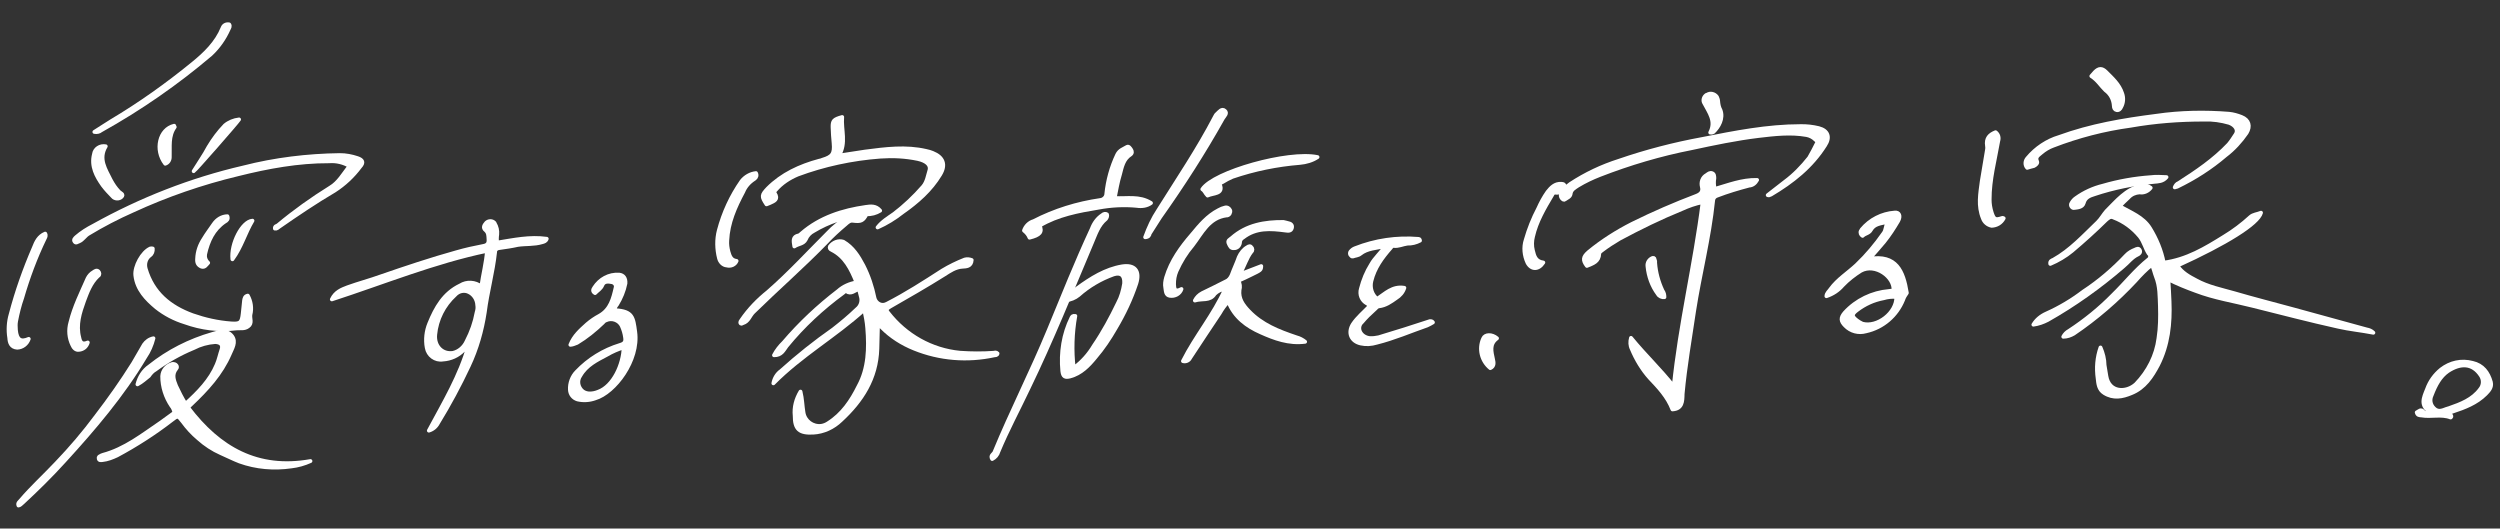 <?xml version="1.0" encoding="utf-8"?>
<!-- Generator: Adobe Illustrator 26.5.0, SVG Export Plug-In . SVG Version: 6.00 Build 0)  -->
<svg version="1.1" id="Layer_1" xmlns="http://www.w3.org/2000/svg" xmlns:xlink="http://www.w3.org/1999/xlink" x="0px" y="0px"
	 viewBox="0 0 648 137" style="enable-background:new 0 0 648 137;" xml:space="preserve">
<rect x="0" y="0" width="648" height="137" fill="#333333" stroke="none"/>
<style type="text/css">
	.st0{fill:#FFFFFF;stroke:#FFFFFF;stroke-width:1;stroke-linecap:round;stroke-linejoin:round;stroke-miterlimit:3.998;}
	.st1{fill:#FFFFFF;stroke:#FFFFFF;stroke-width:1;stroke-linecap:round;stroke-linejoin:round;stroke-miterlimit:4;}
	.st2{fill:#FFFFFF;stroke:#FFFFFF;stroke-width:0.999;stroke-linecap:round;stroke-linejoin:round;stroke-miterlimit:3.998;}
	.st3{fill:#FFFFFF;stroke:#FFFFFF;stroke-width:1;stroke-linecap:round;stroke-linejoin:round;stroke-miterlimit:3.999;}
</style>
<g id="Group_70" transform="matrix(0.956, 0.292, -0.292, 0.956, 60.256, -139.203)">
	<path id="Path_65" class="st0" d="M88,199.9c0.3-2.1,1.7-3.2,3-4.2c2.4-1.8,5-3.4,7.4-5.2c5.5-4,11.1-8,16.9-11.7
		c2-1.3,4.1-2.5,6.2-3.6c1-0.5,1.2-1.1,0.8-2.1c-0.3-0.8-0.5-1.6-1.4-2c-1-0.4-0.7-1.2-0.4-1.9c0.4-0.7,1.3-1,2-0.6
		c0,0,0.1,0,0.1,0.1c0.8,0.7,1.3,1.6,1.5,2.6c0.1,0.7,0.3,1.4,0.6,2c3.9-1.9,7.6-4,12-4.7c0,0.6-0.4,0.9-0.9,1.2
		c-1.8,1.2-3.9,1.6-5.8,2.5c-1.4,0.8-2.9,1.5-4.4,2.2c-0.5,0.2-0.9,0.7-0.7,1.3c1,5.2,1.1,10.5,2,15.7c0.7,4.8,0.8,9.7,0.1,14.5
		c-0.8,5.6-1.9,11.1-3.3,16.5c-0.2,1.1-0.8,2-1.7,2.6c1.6-8.1,3.6-16,3.4-24.3c-0.3,0.6-0.7,1.1-0.9,1.7c-0.9,1.8-2.5,3.2-4.4,3.9
		c-1.8,0.9-4,0.1-4.9-1.7c-1-1.9-1.4-4.1-1.2-6.2c0.4-4.4,1.3-8.6,4.8-11.8c1.3-1.5,3.4-2,5.3-1.3c-0.5-3.1-0.6-6.2-1.3-9.3
		C110.6,182.8,99.7,191.7,88,199.9z M124.9,192.2c0-0.7-0.1-1.3-0.4-1.9c-0.5-1.4-1.7-2.4-3.1-2.6c-1.3-0.2-2.6,0.5-3.2,1.8
		c-2,3.4-2.7,7.4-1.9,11.3c0.6,3,3.3,4.4,5.8,3.2c1.4-0.8,2.3-2.3,2.5-3.9C125.1,197.4,125.2,194.8,124.9,192.2L124.9,192.2z"/>
	<path id="Path_69" class="st0" d="M150.6,193.1c0.2-2.5,1.4-4.4,2.6-6.4c0.7-1.1,1.5-2.1,2.4-3c2.3-2.4,2.1-5.3,1.9-8.2
		c0-0.6-0.5-1.1-1.2-1.1c0,0-0.1,0-0.1,0c-1,0.1-2.1,0.3-2.2,1.5c-0.1,1-0.8,1.7-1.2,2.5c-0.8-0.2-0.8-0.7-0.6-1.3
		c0.7-2.5,2.6-4.5,5.2-5.1c1.1-0.2,1.9,0.4,2.2,1.7c0.2,2,0,4-0.5,5.9c-0.2,0.5-0.3,0.9-0.2,1.4c0.1,0.1,0.2,0.1,0.3,0.1
		c4.3-1,4.9,0.4,6.5,3.9c3.1,6.7-0.5,16.6-4.9,19.5c-1.2,0.9-2.7,1.5-4.3,1.6c-1.2,0-2.2-0.7-2.6-1.8c-0.6-1.6-0.5-3.5,0.3-5
		c2-4,5-7.4,8.7-9.9c1.1-0.7,1.2-1.3,0.7-2.3c-0.4-0.9-1-1.8-1.7-2.6c-1.1-1.2-3.1-1.3-4.3-0.2c-0.3,0.2-0.5,0.5-0.6,0.8
		c-1.4,2.5-3,4.9-4.9,7C151.5,192.6,151.1,192.9,150.6,193.1z M164,189.7c-1.3,0.9-2.5,1.9-3.6,3.1c-2.1,2.1-4.3,4.1-5,7.2
		c-0.5,1.5,0.3,3.1,1.8,3.7c0.6,0.2,1.3,0.2,1.9,0c0.7-0.2,1.4-0.6,2-1.1C164.4,200.1,165.2,194,164,189.7z"/>
	<path id="Path_70" class="st0" d="M362.8,122.2c-0.4,0.4-0.7,0.8-1.2,1.2c-3.7,2.7-7.2,5.7-11.2,8.1c-1.2,0.8-2.5,1.3-3.9,1.4
		c-2.6,0.2-4.1-1.7-3.4-4.2c0.6-2,1.8-3.8,2.7-5.6c-0.1-0.3-0.5-0.6-0.8-0.6c-1.5-0.3-2.6-1.6-2.6-3.2c-0.1-2.3,0.1-4.6,0.7-6.8
		c0.4-1.9,1.5-3.5,2.1-5.6c-2.1,1.2-4.3,1.9-5.6,3.8c-0.4,0.6-1.1,0.8-1.6,1.2c-0.3,0.2-0.5,0-0.8-0.2c-0.2-0.2-0.3-0.5-0.2-0.8
		c0.2-0.5,0.5-0.9,0.9-1.2c4.4-3.5,9.5-5.9,15-7.1c0.2,0,0.3-0.1,0.5,0.3c-0.8,0.8-1.8,1.4-2.9,1.7c-1.1,0.5-2,1.4-3.2,1.6
		c-0.3,0-0.5,0.4-0.6,0.7c-1.4,3.1-2.5,6.2-2.3,9.7c0.1,1.8,1.2,3.4,2.8,4c1.6-1.9,2.8-4.4,5.9-4.8c0,1.2-0.5,2.3-1.3,3.2
		c-1,1.3-2,2.6-3.6,3.3c-0.5,0.2-0.6,0.8-0.9,1.2c-0.8,1.3-1.5,2.6-2.1,4c-0.5,0.8-0.4,1.8,0.2,2.5c0.7,0.8,1.8,1.1,2.9,0.9
		c0.8-0.2,1.5-0.5,2.2-0.9c3.9-2.6,7.7-5.2,11.5-7.9C362.3,122.1,362.4,121.9,362.8,122.2z"/>
	<path id="Path_73" class="st0" d="M468,62.8c-1.7,1-3.2,1.5-3.6,3.3c-0.2,1-1.2,1.3-1.6,2.1c-0.5-0.1-0.9-0.6-0.8-1.1
		c0-0.1,0.1-0.3,0.1-0.4c1.3-3.1,3.8-5.5,6.9-6.7c1.1-0.5,1.8,0.4,1.5,1.8c-0.5,2.1-1.1,4.2-1.9,6.2c-0.7,1.7-1.5,3.4-2.4,5.4
		c6.4-3.2,9.4,0.5,11.9,5.6c-0.2,0.6-0.4,1.3-0.4,2c-0.4,4.4-2.9,8.4-6.8,10.6c-1.7,1.1-3.8,1.2-5.6,0.2c-1.5-0.8-1.8-1.6-1.1-3.2
		c1.9-4,5.3-7.1,9.3-8.7c0.4-0.2,0.7-0.3,1.1-0.5c-0.7-3.4-6.6-5.5-9.6-2.4c-1.3,1.5-2.5,3.2-3.4,5c-0.7,1.6-1.8,2.9-3.2,3.9
		c-0.2-0.8,0.3-1.4,0.5-2.1c1-2.9,3.1-5.3,4.6-7.9c1.8-3.2,3.2-6.5,4.3-9.9C468.2,65,467.7,64.1,468,62.8z M475.8,80.8
		c-1.1,0.2-2.2,0.7-3.1,1.3c-2.3,1.2-4.2,2.9-5.7,5c-1,1.4-0.8,1.9,0.8,2.5c0.5,0.2,1,0.3,1.6,0.4C473.4,89.9,477.1,84.7,475.8,80.8
		L475.8,80.8z"/>
	<path id="Path_81" class="st0" d="M621.7,67.6c0.2,0.5,0.8,0.4,0.8,0.9c0,0.1-0.1,0.2-0.1,0.2c-2.6-0.2-4.9,1.4-7.4,1.7
		c-0.5,0.1-1,0.3-1.4-0.4c0.5-0.4,0.7-1.3,1.7-0.6c0.4,0.3,1.1-0.1,1.8-0.5c-3.3-0.7-2.9-3.1-2.7-5.4c0.1-2.2,0.8-4.2,2-6
		c1.7-2.4,4.3-3.9,7.3-4c2.7-0.2,4.6,1.2,6,3.4c0.7,1.2,0.1,2.3-0.4,3.3c-1.6,3-4.2,5-6.9,6.9C622.1,67.3,621.9,67.5,621.7,67.6z
		 M616,64.6c-0.2,1.3,0.4,2.5,1.6,3.1c1.3,0.7,2.2-0.1,3.1-0.8c0.2-0.1,0.4-0.3,0.6-0.4c2.6-1.9,5.2-3.9,6.3-7.1
		c0.5-1.2,0.1-2.6-0.9-3.4c-3-2.5-6-1.6-8.5,1.4C616.7,59.3,616.2,61.7,616,64.6z"/>
	<g id="Group_78" transform="translate(174.125 119.089) rotate(-7)">
		<path id="Path_64" class="st0" d="M20.1,64.1c0.4-1.3,1.1-2.6,1.9-3.7c3.3-5.6,7.2-10.8,11.6-15.6c1.1-1.4,2.6-2.4,4.3-3
			c-2-3.2-4.1-6.1-7.8-7.2c-0.5-0.1-0.7-0.4-0.6-0.8c0.6-1.2,1.9-2,3.2-1.8c2.7,1,4.5,3,6.2,5.2c1.8,2.4,3.2,5,4.3,7.8
			c0.5,1.1,1.8,1.7,2.9,1.2c0.2-0.1,0.3-0.2,0.5-0.3c4.5-3.4,8.6-7.2,12.7-11c1.6-1.4,3.4-2.7,5.2-3.8c0.6-0.3,1.2-0.3,1.8-0.2
			c0.2,1.7-1.2,1.9-2,2.1c-1.8,0.4-3.1,1.7-4.3,2.8c-4.1,3.7-8.3,7.2-12.5,10.7c-0.7,0.6-0.9,1-0.2,1.6c5.5,5,12.8,7.6,20.2,7
			c2.9-0.3,5.8-0.8,8.6-1.5c0.3-0.1,0.6-0.3,1,0c0,0.5-0.4,0.5-0.7,0.6c-6.6,2.7-13.8,3.4-20.8,1.9c-3.3-0.7-6.5-2-9.3-4
			c-0.3-0.2-0.5-0.5-1-0.3c0.3,2,0.6,4,0.9,6c1.1,7.6-1.6,14-6.1,19.9c-1.6,2.2-3.9,3.8-6.5,4.4c-3.5,0.8-4.9,0-5.5-3.5
			c-0.6-2.1-0.4-4.3,0.4-6.4c0.8,1.8,1.1,3.5,1.7,5.2c0.7,2.1,3,3.3,5.2,2.6c0.6-0.2,1.2-0.6,1.6-1c3.2-2.9,4.9-6.7,6.1-10.8
			C44.8,63.2,44,58,42.7,53c-0.4-1.6-1-3.1-1.6-4.6C34.8,56.5,27,62.9,21.2,71.3c0-1.3,0.5-2.6,1.4-3.5c3.6-4.6,7.4-8.9,11.5-13
			c1.8-2,3.5-4,5.1-6.2c0.9-1,1-2.4,0.4-3.5c-0.3-0.6-0.5-1.2-0.8-1.7c-1,0.4-1.7,1.8-3.1,1.1c-0.3-0.1-0.5,0.3-0.7,0.5
			c-4.7,4.9-8.8,10.3-12.1,16.2C22.3,62.4,22,63.8,20.1,64.1z"/>
		<path id="Path_72" class="st0" d="M26.8,0.2c0.3,3.4,2.3,6.4,0.9,10c2.3-0.8,4.4-1.5,6.5-2.2c5.1-1.6,10.2-3.2,15.6-2.9
			c0.6,0,1.2,0.1,1.7,0.2c2.9,0.6,4,2.4,2.9,5.2c-1.7,4.4-4.6,8-7.9,11.3c-1.7,1.9-3.6,3.6-5.7,5c0.9-1.7,2.3-2.9,3.6-4.2
			c2.3-2.5,4.4-5.3,6.2-8.3c0.8-1.4,0.7-3,0.9-4.5c0.1-1.4-1.3-2.2-3.5-2.3c-3.3-0.1-6.5,0.3-9.7,1.1c-7.1,1.8-14,4.6-20.3,8.3
			c-2,1.3-3.7,2.9-4.9,4.9c-0.2,0.3-0.4,0.7-0.1,0.9c1.3,1.4,0.2,2-0.8,2.7c-0.3,0.2-0.6,0.4-0.8,0.5c-1.7-1.8-1.7-2.1-0.4-4.1
			c3-4.3,7.2-7.2,11.9-9.4c0.3-0.1,0.5-0.2,0.8-0.4c2.4-1.2,2.8-2.1,2.1-4.7c-0.4-1.4-0.7-2.7-1-4.1C24.5,1.6,24.7,1.2,26.8,0.2z"/>
		<path id="Path_80" class="st0" d="M20.4,35.4c-0.5-1.4-0.9-2.4,0.6-3c0.3-0.1,0.5-0.5,0.7-0.7c4-4.9,9.4-7.7,15.2-9.6
			c1.2-0.4,2.5-0.8,3.8,0.3c-0.9,0.8-2.1,1.4-3.3,1.5c-0.6,1.9-1.1,2.2-3.2,2.3c-0.8,0-1.3,0.7-1.7,1.2c-1.5,1.8-2.9,3.6-4.2,5.6
			C23.4,40.2,17.9,47,12.9,54c-0.8,1.1-0.8,2.6-2.2,3.3c-0.2,0.1-0.3,0.3-0.5,0.2c-0.4-0.3-0.1-0.6,0-0.9c1.4-3.1,3.3-5.9,5.5-8.4
			c4.6-5.7,8.5-11.8,12.7-17.8c1.1-1.7,2.5-3.3,4.1-4.5c-0.8,0-1.6,0.3-2.3,0.8c-2,1.1-3.9,2.4-5.6,3.9c-0.8,0.6-1.4,1.5-1.6,2.5
			C22.6,34.4,21.3,34.5,20.4,35.4z"/>
		<path id="Path_85" class="st0" d="M6.3,41.7c-0.2,1-1.2,1.7-2.3,1.6c-1,0.1-1.9-0.6-2.3-1.5c-1-2.2-1.5-4.7-1.3-7.1
			c0.4-4.7,1.6-9.3,3.6-13.6c0.7-1.3,1.9-2.3,3.3-2.7c0.4,0.5,0.3,1.1-0.1,1.5c0,0-0.1,0-0.1,0.1c-1.1,1-1.9,2.3-2.2,3.7
			C3.5,28,2.4,32.3,3,36.9c0.1,1,0.4,1.9,0.8,2.8C4.3,40.7,4.8,41.8,6.3,41.7z"/>
	</g>
	<g id="Group_83" transform="matrix(0.995, -0.105, 0.105, 0.995, 483.491, 11.264)">
		<path id="Path_63" class="st1" d="M55,46.5c1.6,1.6,3.5,2.2,5.5,2.8c3.4,1.1,6.9,1.1,10.3,1.4c5.3,0.5,10.6,0.8,15.9,1.2
			c6.5,0.5,13.1,1,19.6,1.5c0.7,0,1.3,0.1,1.9,0.5c-3.3,0-6.2,0.3-9.2,0.2c-7.6-0.2-15.1-0.7-22.7-1.1c-5.2-0.3-10.3-0.1-15.4-1
			c-2.5-0.4-5.1-0.9-7.5-1.6c0.5,2,1,3.8,1.4,5.6c1.3,5.5,1.8,11.1,0.2,16.7c-1,3.3-2.3,6.5-5.4,8.5c-2.1,1.4-4.3,2.3-6.9,1.3
			c-1.6-0.6-2-2.1-2.4-3.4c-0.9-2.6-1.2-5.3-0.8-8c0.9,1.3,1.6,2.8,1.9,4.3c0.3,0.9,0.7,1.8,1,2.7c1.5,4.1,5.9,3.3,7.9,0.6
			c2.5-3.8,3.8-8.3,3.5-12.8c-0.1-2.8-0.6-5.5-1.2-8.2c-0.6-2.5-1-5.1-2.5-7.4c-0.5-0.8-0.9-1.8-1.6-2.8c-1.3,1.5-2.4,3.2-3.4,4.9
			c-3.7,5.9-8.1,11.5-13.1,16.5c-0.7,0.6-1.5,1.1-2.5,1.3c0.2-0.7,0.6-1.3,1.2-1.8c3.5-3.4,6.7-7.2,9.4-11.3
			c2.5-3.6,4.5-7.5,7.3-10.8c0.4-0.4,0.3-1.1-0.1-1.4c0,0,0,0-0.1,0c-1.2-1.2-1.8-2.8-3.2-4c-2.2-1.8-4.7-3-7.5-3.5
			c-1-0.3-1.4,0.4-1.9,1c-2.2,3.2-4.6,6.4-7.1,9.5c-1.4,1.7-3.1,3.2-4.9,4.4c-0.3-0.7,0.3-1,0.6-1.2c3.9-3.3,6.5-7.6,9.4-11.7
			c0.7-1,1.1-2.3,1.7-3.3c2.1-3.1,3.9-6.5,7.5-8.1c0.8-0.5,1.8-0.4,2.6,0c-0.5,1-1.5,1.7-2.6,1.7c-1.1,0.3-2,0.9-2.6,1.9
			c-0.6,0.8-1.2,1.7-1.8,2.6c3.1,1.1,6.5,1.6,8.8,4.1c2.2,2.4,4,5.1,5.2,8.1c5.7-1.9,9.9-5.7,14.1-9.6c2.1-1.9,4-4,5.7-6.3
			c0.6-0.8,1.6-1,2.5-1.6C73.5,31.8,66.4,38.4,55,46.5z"/>
		<path id="Path_71" class="st1" d="M12,29c-0.8-0.6-0.9-1.7-0.4-2.5c0,0,0,0,0,0c1.6-2.9,4.1-5.4,7-6.9c7.5-4.5,15.5-7.5,23.7-10.2
			C48.3,7.3,54.5,6,60.7,5.3c1.1-0.1,2.2,0,3.3,0.2c2.1,0.4,2.8,1.9,2.1,3.8c-1.1,2.5-2.5,4.8-4.3,6.8c-3.1,3.9-6.7,7.3-10.7,10.3
			c-0.2,0.1-0.4,0.2-0.6,0.3c0.1-0.5,0.3-1,0.8-1.3c4-3.8,7.8-7.6,10.8-12.3c0.5-0.9,0.9-1.9,1.3-2.9c0.5-1.2-0.5-2.3-2.2-2.6
			C59,7.4,56.8,7.5,54.7,8c-6.3,1.2-12.5,2.9-18.5,5.2c-6.5,2.2-12.8,5.2-18.7,8.9c-1,0.6-1.9,1.4-2.7,2.4c-0.5,0.7-1.4,1.3-0.6,2.4
			c0.3,0.4-0.2,1-0.6,1.3C13,28.5,12.5,28.7,12,29z"/>
		<path id="Path_83" class="st1" d="M2.2,21.5c0.8,0.4,1.2,1.2,1.1,2.1C3.4,28.7,3,33.8,4,38.9c0.2,1.1,0.6,2.2,1.2,3.3
			c0.9,1.6,1.3,1.7,2.9,0.8c0.1-0.1,0.3,0,0.4,0c-0.4,1.3-1.4,2.2-2.7,2.5c-1.1,0-2.1-0.6-2.6-1.5c-1.9-2.9-1.9-6.1-2.1-9.4
			c-0.1-2.6-0.1-5.1-0.2-7.7c0-0.5,0-1-0.2-1.5C0,23.5,0.8,22.4,2.2,21.5z"/>
		<path id="Path_90" class="st1" d="M21.3,68.6c0.5-1.4,1.5-2.6,2.8-3.5c3-2.1,5.8-4.6,8.3-7.4c3.5-3.4,6.5-7.2,9.1-11.3
			c0.5-0.8,1.2-1.4,2-1.9c0.4-0.3,0.8-0.6,1.2-0.1c0.4,0.5,0,1-0.3,1.2c-1.4,1-2.1,2.6-3.2,3.9c-4.9,6.2-10.4,12-16.5,17.2
			C23.7,67.5,22.5,68.2,21.3,68.6z"/>
		<path id="Path_91" class="st1" d="M47.9,24.5C47.2,25.8,46,26,45,26.3c-5.1,1.5-10,3.5-14.6,6.1c-1.1,0.6-2.2,1.2-2.3,2.8
			c-0.1,1.1-1.3,1.4-2.2,1.7c-0.4,0.2-1.2-0.4-0.9-1.1c0.2-0.6,0.5-1.1,0.9-1.5c1.8-1.9,3.9-3.4,6.3-4.5c3.7-1.9,7.6-3.4,11.7-4.5
			C45.1,24.9,46.5,24.7,47.9,24.5z"/>
		<path id="Path_95" class="st1" d="M23.8,2.5c0.3-0.5,0.5-0.9,0.7-1.2c0.8-1.2,1.6-1.4,2.8-0.6c1.9,1.3,4,2.5,5.2,4.7
			c0.6,1,0.8,2.3,0.4,3.5c-0.1,0.5-0.4,1-1,1c-0.5,0-0.8-0.4-0.9-0.9c-0.4-1.6-1.4-2.9-2.9-3.6C26.7,4.5,25.6,3.2,23.8,2.5z"/>
	</g>
	<g id="Group_82" transform="translate(373.586 49.197) rotate(-7)">
		<path id="Path_87" class="st0" d="M5.9,50.9c-0.9,2.1-2.7,2.4-4,0.8c-1.2-1.7-1.8-3.8-1.5-5.8c0.3-2.9,0.9-5.8,1.8-8.6
			c0.4-1.6,0.9-3.1,1.6-4.6c0.7-1.3,1.5-2.5,3.1-2.7c0.3,0,0.6-0.1,0.8,0.1C8.1,30.4,8,30.7,7.8,31c-0.5,0.7-0.8,1.5-1.9,1.5
			c-0.5,0-0.7,0.4-0.8,0.8C3.7,37,2.3,40.7,2.1,44.7c-0.1,1.2,0.1,2.5,0.6,3.6C3.3,49.7,3.9,51,5.9,50.9z"/>
		<g id="Group_81" transform="translate(6.883 0)">
			<path id="Path_67" class="st0" d="M38.6,82.6c-1.8-3-4.5-5-7.2-7c-2.3-1.8-4.3-4.1-5.9-6.6c-0.6-0.8-0.8-1.8-0.7-2.8
				c4.4,3.8,9,6.8,13.1,10.5c-1.2-16.1-0.1-32.1-0.9-48.4c-1.8,0.7-3.4,1.6-5,2.7c-5.1,3.2-9.9,6.7-14.6,10.4
				c-1.4,1.2-2.7,2.4-3.9,3.7c-0.3,0.3-0.6,0.6-0.6,1c0.3,2.1-1.2,2.8-2.6,3.7c-1.4-1.3-1.4-2.1-0.2-3.6c2.9-3.4,6.3-6.5,9.9-9.2
				c4.9-3.6,9.9-6.9,15.1-10c1.2-0.7,1.5-1.5,1-2.6c-0.5-1.1-0.3-2.4,0.7-3.2c0.4-0.4,0.7-0.8,1.3-0.7c0.6,0.1,0.7,0.7,0.8,1.2
				c0,0.9,0.2,1.9,0.6,2.7c3.3-1.6,6.5-3.6,10.4-4.2c-0.3,0.9-0.9,1.6-1.8,1.8c-2.6,1.2-5.2,2.5-7.7,4c-0.6,0.3-0.9,0.9-0.8,1.5
				c0.7,9.7-0.1,19.4,0.1,29c0.2,7.2,0.2,14.5,0.8,21.7C40.8,80.1,41.1,82,38.6,82.6z"/>
			<path id="Path_68" class="st0" d="M53.3,23.6c1.3-1.4,2.5-2.8,3.8-4.2c2-2.1,3.7-4.6,5.1-7.2c0.5-1.3,0.9-2.7,1.3-4
				c0.2-0.4-0.1-0.7-0.5-0.9c-0.7-0.5-1.6-0.8-2.5-0.8c-4.2,0-8.2,1.2-12.2,2.4c-5.6,1.7-11.1,3.9-16.5,6.1c-7.8,3-15.2,6.7-22.3,11
				c-1.8,1.1-3.5,2.3-5.1,3.7c-0.7,0.7-1.6,1.3-1.5,2.5c0,0.7-0.7,1.1-1.2,1.6c-0.2,0.3-0.5,0.1-0.8-0.1c-0.4-0.3-0.6-0.9-0.4-1.4
				c0.5-1,1.1-1.9,1.9-2.7c3.4-3.2,7.2-5.9,11.4-8.1c6.5-3.6,13.3-6.7,20.3-9.3c8-3.1,16-6.2,24.5-7.7c1.5-0.3,3.1-0.4,4.7-0.3
				c2.5,0.2,3.4,1.8,2.4,4.1c-2.5,6.1-6.7,10.8-11.6,15c-0.2,0.1-0.3,0.2-0.5,0.3L53.3,23.6z"/>
			<path id="Path_94" class="st0" d="M31.5,54.3c-0.6,0.2-1.4,0-1.8-0.5c-1.9-1.8-3.2-4.1-3.9-6.6c-0.3-0.9,0.1-1.8,0.8-2.3
				c0.3-0.2,0.6-0.2,0.7,0.2c0.2,0.3,0.3,0.6,0.3,0.9c0.6,2.4,1.7,4.7,3.1,6.7C31.2,53.2,31.4,53.7,31.5,54.3z"/>
			<path id="Path_97" class="st0" d="M35.8,10.2c1-3.2-1.2-5.1-2.8-7.2c-0.6-0.6-0.5-1.6,0.1-2.2c0.1-0.1,0.1-0.1,0.2-0.1
				C34,0,35.2,0.1,35.9,0.8c0.2,0.3,0.4,0.6,0.5,1c0.2,0.8,0.5,1.6,1,2.2c1.2,2,0.3,4.4-0.8,5.9C36.5,10,36.3,10.2,35.8,10.2z"/>
		</g>
	</g>
	<g id="Group_77" transform="translate(238.587 93.047) rotate(-8)">
		<path id="Path_75" class="st2" d="M87,56.3c-4.1,1.2-8,0.4-11.7-0.6c-3.8-1-7.4-2.8-9.6-6.6c-0.7,1-1.3,2.2-1.7,3.3
			c-1.9,4.2-3.9,8.4-5.8,12.7c-0.2,0.7-0.9,1.2-1.7,1.1c2.2-6.9,6-13.1,7.9-20.2c-1,0.2-1.9,0.9-2.5,1.7c-0.9,2.1-3,1.6-4.8,2.5
			c0.3-0.9,0.8-1.6,1.6-2.2c1.9-1.3,3.7-2.6,5.5-3.9c0.7-0.4,1.1-1.1,1.3-1.9c0.3-1.6,0.8-3.2,1.1-4.9c0.3-1.1,0.9-2.2,1.8-2.9
			c0.3-0.3,0.7-0.5,1-0.1c0.4,0.2,0.5,0.8,0.2,1.1c0,0,0,0,0,0c-1,1.8-1.2,3.9-2.1,6.3l5.2-3c0.1,1,0.1,1-2.2,2.6
			c-1,0.7-2,1.4-3.1,2.1c0.6,0.6,0.8,1.5,0.7,2.3c0.1,2.3,1.5,3.7,3.2,5c3.9,3,8.5,4,13.2,4.8C85.5,55.6,86.3,55.9,87,56.3z"/>
		<path id="Path_76" class="st0" d="M23.9,55.4c0.6-1.4,1.5-2.6,2.6-3.6c3.1-3.1,6.4-6,10.6-7.4c3.1-1,4.8,0.4,4.3,3.8
			c-0.7,4.2-1.9,8.3-3.5,12.3c-1.1,2.9-2.4,5.7-4,8.3c-1.4,2.4-3,4.7-5.7,5.9c-1.2,0.5-1.8,0.4-2.2-1.1c-1.2-4.6-1.2-9.5,0.2-14
			c0.1-0.3,0.2-0.6,0.9-0.6c-0.1,4.5,0.5,9.1,1.7,13.4c1.9-1.9,3.3-4.1,4.3-6.6c1.8-3.8,3.2-7.8,4.4-11.8c0.6-1.7,0.8-3.5,0.8-5.3
			c-0.2-2.1-1.3-2.8-3.1-1.9c-3.1,1.7-5.9,4-8.1,6.7C26.3,54.4,25.2,55.1,23.9,55.4z"/>
		<path id="Path_78" class="st3" d="M31.1,31.7c0.2,0.4,0.1,0.8-0.1,1.2c-1.7,1.9-2,4.3-2.6,6.6C25.1,52.8,22,66.3,18,79.5
			c-1.7,5.8-3.7,11.5-5.1,17.3c-0.1,0.9-0.6,1.7-1.3,2.2c-0.7-0.8,0.1-1.2,0.3-1.8c2.7-11.3,6.3-22.3,9-33.6
			c2.2-9.2,4.3-18.5,6.9-27.6c0.3-1.5,1-2.9,2.1-3.9C30.2,31.7,30.7,31.5,31.1,31.7z"/>
		<path id="Path_79" class="st0" d="M32.4,27.2c3.2-0.3,6.2-1.6,9.5-0.2c-0.9,0.9-2.2,1.3-3.5,1.3c-3.3,0.2-6.6,0.9-9.7,2
			c-5.1,1.7-10.2,3.5-14.4,7c1,1.5,0.5,2.4-2.1,3.5c-0.4-0.7-1-1.2-1.7-1.6c0.2-1.2,1-2.3,2.1-2.8c4.9-3.6,10.4-6.3,16.2-8.1
			c0.8-0.2,1.4-1,1.3-1.8c0,0,0,0,0,0c-0.2-3.5,0.2-7.1,1.2-10.5c0.4-1.3,1.4-1.7,2.2-2.4c0.4-0.3,0.8,0.2,1.1,0.5
			c0.4,0.4,0.5,0.9,0.1,1.3c-1.7,1.5-1.7,3.6-1.9,5.5C32.5,23,32.5,25,32.4,27.2z"/>
		<path id="Path_84" class="st0" d="M41.8,36c0.5-2.6,1.2-5.1,2.3-7.5c3.7-8.7,7.7-17.2,10.7-26.2C54.9,2,55,1.7,55.2,1.5
			c0.5-0.6,1-1.7,1.9-1.1c0.8,0.5,0.1,1.3-0.2,2c-3.5,9.5-7.6,18.8-12.1,27.9c-0.7,1.5-1.3,3.1-2,4.6C42.8,35.3,42.7,35.8,41.8,36z"
			/>
		<path id="Path_88" class="st0" d="M53.2,47.8C53,49.1,51.8,50,50.5,50c-1.1,0-1.2-1-1.5-1.9c-0.3-0.8-0.3-1.7-0.2-2.6
			c0.6-4.5,2.6-8.4,4.9-12.1c1.6-2.7,3.2-5.4,5.8-7.3c0.5-0.4,1-0.7,1.5-0.9c0.6-0.3,1.2,0,1.5,0.5c0.2,0.5,0,1.2-0.6,1.4
			c0,0-0.1,0-0.1,0c-4.5,1.3-5.6,5.5-7.5,9c-1.4,2.3-2.4,4.7-3.1,7.3c-0.3,1.2-0.3,2.3-0.1,3.5C51.3,47.8,51.5,49.1,53.2,47.8z"/>
		<path id="Path_93" class="st1" d="M56.1,22.8c-0.7-0.5-0.9-1.1-1.6-1.4C56.7,16.5,75,8.1,82.7,8.5c-1.2,1.1-2.7,1.8-4.3,2.2
			C72.6,12.1,67,14.2,61.7,17c-0.8,0.5-1.6,1.1-2.4,1.8c-0.3,0.2-0.7,0.4-0.5,0.7C60.2,21.8,57.4,21.9,56.1,22.8z"/>
		<path id="Path_98" class="st0" d="M76.6,26.5c0.6,0,0.9,0.1,1.2,0.1c0.7,0,1.3,0.3,1.2,1.1c-0.1,0.8-0.7,0.9-1.5,0.9
			c-3.9,0.1-7.7,0.4-10.6,3.5c-0.5,0.4-0.7,0.9-0.6,1.5c0,0.8-0.5,1.5-1.3,1.6c-0.8,0.2-1.1-0.3-1.5-0.9c-0.6-0.8,0.1-1.1,0.5-1.6
			C67.3,28.7,71.9,27.2,76.6,26.5z"/>
	</g>
	<path id="Path_99" class="st0" d="M380.5,129.2c-2.7-1.1-4.4-3.9-4-6.8c0.1-1.2,1.8-1.8,3.4-1.1c-1.5,2-0.4,3.7,0.6,5.5
		C380.9,127.5,381.4,128.4,380.5,129.2z"/>
	<g id="Group_79" transform="matrix(0.995, -0.105, 0.105, 0.995, 0, 143.685)">
		<path id="Path_66" class="st1" d="M36.3,96.3c0.1-1.9,0.8-3.8,2.2-5.2c4-4.7,8.9-8.5,14.4-11.3c1.6-0.8,3.4-1.9,5.1-0.4
			c1.4,1.3,0.6,3.1,0.3,4.6c-1.2,5.5-4.1,10.2-7.4,14.8c-0.2,0.2-0.3,0.5-0.6,0.9c9.9,8.9,20.8,12.6,33.8,7.6c-1.4,1-3,1.8-4.6,2.3
			c-4.3,1.5-8.9,2-13.4,1.3c-1.7-0.3-3.4-0.8-5.2-1.2c-2.2-0.5-4.4-1.4-6.4-2.6c-1.8-1-3.4-2.2-4.8-3.5c-1.6-1.4-1.6-1.4-3,0.2
			c-3.7,4.2-7.8,8.1-12.1,11.6c-1.1,0.8-2.2,1.5-3.5,1.9c-0.4,0.1-0.8,0.3-1-0.2c-0.2-0.4,0.1-0.6,0.4-0.8c0.1-0.1,0.3-0.3,0.4-0.3
			c5.4-2.6,9.2-7.1,13.3-11.2c1-1,1.9-2.1,2.9-3.1c-0.2-0.6-0.6-1.2-1.1-1.6c-1.9-1.9-3.3-4.4-3.8-7.1c-0.2-1.5,0.6-2.9,2-3.6
			c0.4-0.1,0.8-0.1,1.1,0.2c0.2,0.2,0.3,0.5,0.1,0.8c-0.9,1.7-0.1,3,0.8,4.4c1,1.4,2.1,2.8,3.3,4.1c2.7-3.6,5.1-7.2,6-11.5
			c0.3-1.3,0.3-2.8,0.5-4.2c0.1-1.2-0.6-1.7-2-1.5c-1.9,0.5-3.7,1.4-5.2,2.6c-3.2,2.1-6.1,4.6-8.7,7.4c-0.6,0.5-1,1.2-1.3,1.9
			C38.1,94.4,37.3,95.5,36.3,96.3z"/>
		<path id="Path_74" class="st1" d="M79.5,30.3c-1.7-0.6-3.6-0.7-5.4-0.2c-7.9,1.5-15.3,4.4-22.6,7.8c-8.8,4-17.1,8.8-24.9,14.4
			c-3.6,2.5-7,5.2-10.2,8.1c-0.8,0.7-1.1,1.8-2,2.4c-0.4,0.2-0.7,0.7-1.1,0.3c-0.5-0.4-0.1-0.9,0.2-1.3c1.1-1.4,2.4-2.6,3.8-3.7
			c10.7-9,22.5-16.5,35.3-22.2c7.6-3.6,15.7-6.2,23.9-7.9c1.5-0.3,3.1-0.3,4.6-0.1c1.5,0.2,1.9,0.8,1.1,2.1
			c-1.3,2.7-3.1,5.2-5.3,7.3c-4.3,3.8-8.3,7.8-12.3,11.9c-0.3,0.3-0.5,0.7-1,0.7c-0.2-0.6,0.3-0.7,0.6-1c3.5-4.3,7.4-8.4,11.5-12.2
			C77.5,35.1,78.3,32.7,79.5,30.3z"/>
		<path id="Path_77" class="st1" d="M60,68.3c1.1,1.3,1.7,3,1.6,4.7c0,1,1,2.1,0,3.1c-0.8,0.9-1.9,0.8-2.9,1.1
			c-4.3,1.4-8.9,1.7-13.4,1c-2.8-0.3-5.5-1.1-8-2.4c-2.9-1.6-5.8-3.6-6.9-7.1c-0.7-2.2,0.6-6.3,2.5-7.6c0.2-0.1,0.4-0.1,0.6-0.1
			c0.2,0.7,0.1,1.4-0.4,1.9c-0.9,1-1,2.4-0.4,3.6c3,5.8,8,8.5,14.2,9.5c3.4,0.5,6.8,0.6,10.2,0.2c2.4-0.3,2.7-0.7,2.5-3.1
			c-0.1-1.1-0.2-2.3-0.3-3.4C59.3,69.1,59.3,68.6,60,68.3z"/>
		<path id="Path_82" class="st1" d="M38.1,83.8c-0.1,1.8-0.5,3.6-1.2,5.2c-3.9,10.8-9.5,20.7-15.5,30.5c-2.6,4.3-5.5,8.5-8.5,12.6
			c-0.3,0.3-0.4,0.7-0.9,0.9c-0.4-0.6,0.1-1,0.3-1.4c2.2-3.9,4.9-7.5,7.3-11.3c2.9-4.5,5.5-9.1,7.8-13.9c2.5-5,4.8-10.1,6.8-15.3
			c0.6-1.7,1.2-3.4,1.8-5.2C36.4,85,37.1,84.2,38.1,83.8z"/>
		<path id="Path_86" class="st1" d="M5.4,62.5c0.4,0.5,0.2,0.9,0.1,1.3C4.1,69.1,3.2,74.5,2.7,80c-0.3,2-0.4,4.1-0.4,6.2
			c0,0.8,0.2,1.5,0.4,2.3c0.7,2.4,1.8,2.9,3.7,1.6c-0.2,1.4-1.2,2.5-2.5,2.8c-1.6,0.2-2.2-0.9-2.5-2.1c-0.7-1.9-1-4-0.8-6.1
			c0.4-6.1,1.3-12.1,2.6-18C3.5,65,3.9,63.5,5.4,62.5z"/>
		<path id="Path_89" class="st1" d="M12.9,34.2c1.4-1.3,2.6-2.5,3.8-3.6c6.4-5.7,12.4-12,17.9-18.6c2.6-3.1,5-6.5,5.8-10.6
			c0.1-0.7,0.7-1.2,1.5-1.2C42.3,0.6,42.1,1,42,1.4c-0.6,2.6-1.7,5.1-3.3,7.3c-7.2,9-15.3,17.3-24.2,24.8
			C14.2,33.9,13.6,34.2,12.9,34.2z"/>
		<path id="Path_92" class="st1" d="M21.6,88.1c-0.1,1.1-0.8,2-1.9,2.3c-0.8,0.3-1.5-0.3-1.9-0.9c-1.2-1.6-1.8-3.6-1.6-5.7
			c0.2-4.1,1.3-8,2.2-12c0.2-0.7,0.6-1.4,1.2-1.9c0.4-0.4,0.7-0.7,1.2-0.4c0.4,0.3,0.5,0.8,0.2,1.1c0,0-0.1,0.1-0.1,0.1
			c-1.5,2.1-1.9,4.6-2.3,7c-0.5,3.2-0.9,6.5,0.6,9.6C19.6,88.3,20.2,89.1,21.6,88.1z"/>
		<path id="Path_96" class="st1" d="M16.5,37.3c-1.3,3.6,1.1,5.9,2.9,8.3c0.8,1,1.7,1.9,2.7,2.6c0.4,0.3,1.5,0.4,0.9,1.2
			c-0.5,0.7-1.6,0.9-2.3,0.3c0,0,0,0,0,0c-1-0.7-2-1.4-3-2.3c-2.1-2-4-4.3-3.8-7.5C13.8,38.5,15,37.3,16.5,37.3z"/>
		<path id="Path_100" class="st1" d="M50.9,49.1c0.4,0.7,0.1,1.1-0.4,1.5c-2.5,2.5-3.3,5.7-3.4,9.2c0,0.8,0.4,1.6,1.2,2.1
			c-0.4,0.6-0.6,1.4-1.5,1.3c-1-0.2-1.4-0.8-1.5-1.8C45,59.5,45.3,57.7,46,56c0.5-1.4,1.2-2.8,1.8-4.2
			C48.4,50.4,49.5,49.4,50.9,49.1z"/>
		<path id="Path_101" class="st1" d="M32.9,28.7c0.1,0.2,0.2,0.3,0.2,0.3c-1.2,2.6-0.2,5.2,0.2,7.8c0.2,0.8-0.1,1.6-0.8,2
			C29.1,35.8,29.3,30.3,32.9,28.7z"/>
		<path id="Path_102" class="st1" d="M49.1,23.9c-0.4,1-8.7,15.2-9,15.4c0.9-2.4,1.9-4.6,2.6-6.9c0.8-2.2,1.8-4.3,3.1-6.3
			C46.6,25.1,47.8,24.3,49.1,23.9z"/>
		<path id="Path_103" class="st1" d="M57.5,49c-1.3,3.6-1.5,7.2-3.2,10.8C53.1,56,54.9,49.7,57.5,49z"/>
	</g>
</g>
</svg>
